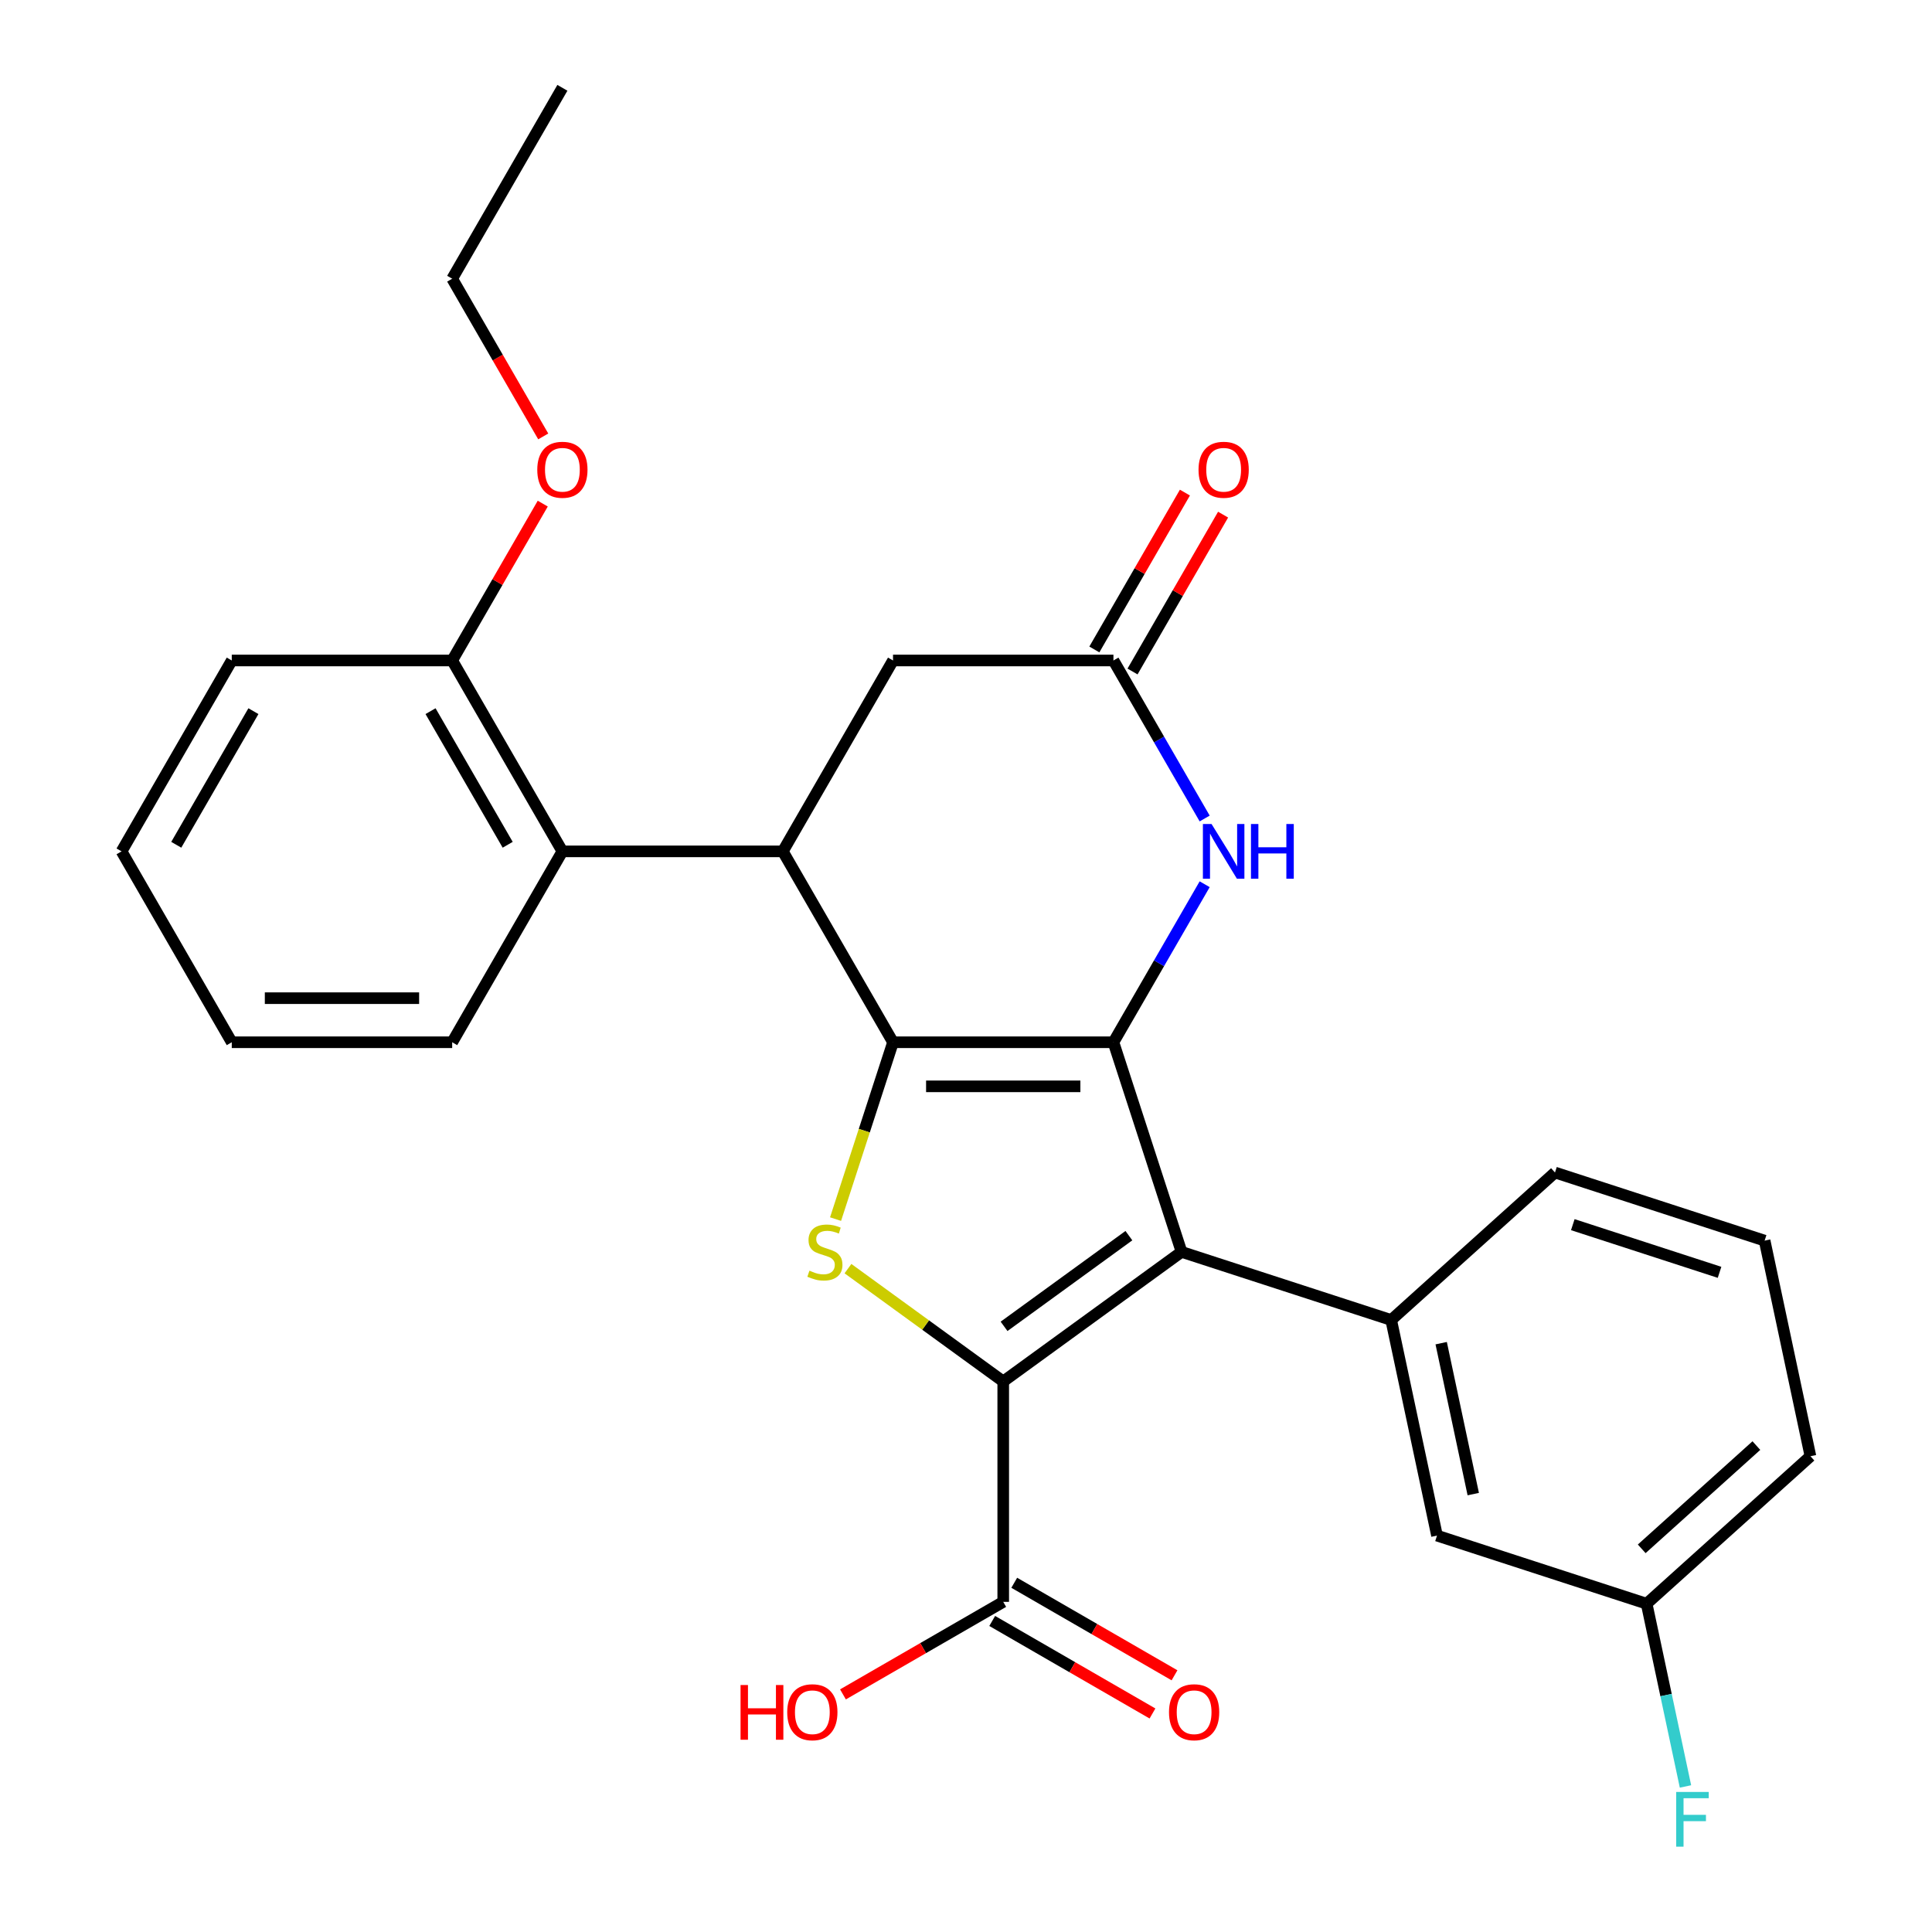 <?xml version='1.0' encoding='iso-8859-1'?>
<svg version='1.1' baseProfile='full'
              xmlns='http://www.w3.org/2000/svg'
                      xmlns:rdkit='http://www.rdkit.org/xml'
                      xmlns:xlink='http://www.w3.org/1999/xlink'
                  xml:space='preserve'
width='1000px' height='1000px' viewBox='0 0 1000 1000'>
<!-- END OF HEADER -->
<rect style='opacity:1.0;fill:#FFFFFF;stroke:none' width='1000' height='1000' x='0' y='0'> </rect>
<path class='bond-0' d='M 576.314,539.471 L 462.226,539.471' style='fill:none;fill-rule:evenodd;stroke:#000000;stroke-width:6px;stroke-linecap:butt;stroke-linejoin:miter;stroke-opacity:1' />
<path class='bond-0' d='M 559.201,562.288 L 479.339,562.288' style='fill:none;fill-rule:evenodd;stroke:#000000;stroke-width:6px;stroke-linecap:butt;stroke-linejoin:miter;stroke-opacity:1' />
<path class='bond-1' d='M 576.314,539.471 L 611.569,647.975' style='fill:none;fill-rule:evenodd;stroke:#000000;stroke-width:6px;stroke-linecap:butt;stroke-linejoin:miter;stroke-opacity:1' />
<path class='bond-5' d='M 576.314,539.471 L 599.925,498.575' style='fill:none;fill-rule:evenodd;stroke:#000000;stroke-width:6px;stroke-linecap:butt;stroke-linejoin:miter;stroke-opacity:1' />
<path class='bond-5' d='M 599.925,498.575 L 623.536,457.68' style='fill:none;fill-rule:evenodd;stroke:#0000FF;stroke-width:6px;stroke-linecap:butt;stroke-linejoin:miter;stroke-opacity:1' />
<path class='bond-3' d='M 462.226,539.471 L 447.356,585.237' style='fill:none;fill-rule:evenodd;stroke:#000000;stroke-width:6px;stroke-linecap:butt;stroke-linejoin:miter;stroke-opacity:1' />
<path class='bond-3' d='M 447.356,585.237 L 432.486,631.003' style='fill:none;fill-rule:evenodd;stroke:#CCCC00;stroke-width:6px;stroke-linecap:butt;stroke-linejoin:miter;stroke-opacity:1' />
<path class='bond-4' d='M 462.226,539.471 L 405.182,440.667' style='fill:none;fill-rule:evenodd;stroke:#000000;stroke-width:6px;stroke-linecap:butt;stroke-linejoin:miter;stroke-opacity:1' />
<path class='bond-2' d='M 611.569,647.975 L 519.27,715.034' style='fill:none;fill-rule:evenodd;stroke:#000000;stroke-width:6px;stroke-linecap:butt;stroke-linejoin:miter;stroke-opacity:1' />
<path class='bond-2' d='M 584.313,639.574 L 519.703,686.515' style='fill:none;fill-rule:evenodd;stroke:#000000;stroke-width:6px;stroke-linecap:butt;stroke-linejoin:miter;stroke-opacity:1' />
<path class='bond-6' d='M 611.569,647.975 L 720.074,683.23' style='fill:none;fill-rule:evenodd;stroke:#000000;stroke-width:6px;stroke-linecap:butt;stroke-linejoin:miter;stroke-opacity:1' />
<path class='bond-8' d='M 519.27,715.034 L 519.27,829.122' style='fill:none;fill-rule:evenodd;stroke:#000000;stroke-width:6px;stroke-linecap:butt;stroke-linejoin:miter;stroke-opacity:1' />
<path class='bond-28' d='M 519.27,715.034 L 479.087,685.839' style='fill:none;fill-rule:evenodd;stroke:#000000;stroke-width:6px;stroke-linecap:butt;stroke-linejoin:miter;stroke-opacity:1' />
<path class='bond-28' d='M 479.087,685.839 L 438.903,656.644' style='fill:none;fill-rule:evenodd;stroke:#CCCC00;stroke-width:6px;stroke-linecap:butt;stroke-linejoin:miter;stroke-opacity:1' />
<path class='bond-9' d='M 405.182,440.667 L 291.094,440.667' style='fill:none;fill-rule:evenodd;stroke:#000000;stroke-width:6px;stroke-linecap:butt;stroke-linejoin:miter;stroke-opacity:1' />
<path class='bond-29' d='M 405.182,440.667 L 462.226,341.864' style='fill:none;fill-rule:evenodd;stroke:#000000;stroke-width:6px;stroke-linecap:butt;stroke-linejoin:miter;stroke-opacity:1' />
<path class='bond-7' d='M 623.536,423.655 L 599.925,382.76' style='fill:none;fill-rule:evenodd;stroke:#0000FF;stroke-width:6px;stroke-linecap:butt;stroke-linejoin:miter;stroke-opacity:1' />
<path class='bond-7' d='M 599.925,382.76 L 576.314,341.864' style='fill:none;fill-rule:evenodd;stroke:#000000;stroke-width:6px;stroke-linecap:butt;stroke-linejoin:miter;stroke-opacity:1' />
<path class='bond-11' d='M 720.074,683.23 L 743.794,794.825' style='fill:none;fill-rule:evenodd;stroke:#000000;stroke-width:6px;stroke-linecap:butt;stroke-linejoin:miter;stroke-opacity:1' />
<path class='bond-11' d='M 745.951,695.225 L 762.555,773.342' style='fill:none;fill-rule:evenodd;stroke:#000000;stroke-width:6px;stroke-linecap:butt;stroke-linejoin:miter;stroke-opacity:1' />
<path class='bond-17' d='M 720.074,683.23 L 804.858,606.89' style='fill:none;fill-rule:evenodd;stroke:#000000;stroke-width:6px;stroke-linecap:butt;stroke-linejoin:miter;stroke-opacity:1' />
<path class='bond-10' d='M 576.314,341.864 L 462.226,341.864' style='fill:none;fill-rule:evenodd;stroke:#000000;stroke-width:6px;stroke-linecap:butt;stroke-linejoin:miter;stroke-opacity:1' />
<path class='bond-13' d='M 586.195,347.569 L 609.632,306.973' style='fill:none;fill-rule:evenodd;stroke:#000000;stroke-width:6px;stroke-linecap:butt;stroke-linejoin:miter;stroke-opacity:1' />
<path class='bond-13' d='M 609.632,306.973 L 633.07,266.378' style='fill:none;fill-rule:evenodd;stroke:#FF0000;stroke-width:6px;stroke-linecap:butt;stroke-linejoin:miter;stroke-opacity:1' />
<path class='bond-13' d='M 566.434,336.16 L 589.872,295.564' style='fill:none;fill-rule:evenodd;stroke:#000000;stroke-width:6px;stroke-linecap:butt;stroke-linejoin:miter;stroke-opacity:1' />
<path class='bond-13' d='M 589.872,295.564 L 613.31,254.969' style='fill:none;fill-rule:evenodd;stroke:#FF0000;stroke-width:6px;stroke-linecap:butt;stroke-linejoin:miter;stroke-opacity:1' />
<path class='bond-14' d='M 513.566,839.003 L 555.041,862.949' style='fill:none;fill-rule:evenodd;stroke:#000000;stroke-width:6px;stroke-linecap:butt;stroke-linejoin:miter;stroke-opacity:1' />
<path class='bond-14' d='M 555.041,862.949 L 596.517,886.894' style='fill:none;fill-rule:evenodd;stroke:#FF0000;stroke-width:6px;stroke-linecap:butt;stroke-linejoin:miter;stroke-opacity:1' />
<path class='bond-14' d='M 524.975,819.242 L 566.45,843.188' style='fill:none;fill-rule:evenodd;stroke:#000000;stroke-width:6px;stroke-linecap:butt;stroke-linejoin:miter;stroke-opacity:1' />
<path class='bond-14' d='M 566.45,843.188 L 607.926,867.134' style='fill:none;fill-rule:evenodd;stroke:#FF0000;stroke-width:6px;stroke-linecap:butt;stroke-linejoin:miter;stroke-opacity:1' />
<path class='bond-15' d='M 519.27,829.122 L 477.795,853.068' style='fill:none;fill-rule:evenodd;stroke:#000000;stroke-width:6px;stroke-linecap:butt;stroke-linejoin:miter;stroke-opacity:1' />
<path class='bond-15' d='M 477.795,853.068 L 436.319,877.014' style='fill:none;fill-rule:evenodd;stroke:#FF0000;stroke-width:6px;stroke-linecap:butt;stroke-linejoin:miter;stroke-opacity:1' />
<path class='bond-12' d='M 291.094,440.667 L 234.05,341.864' style='fill:none;fill-rule:evenodd;stroke:#000000;stroke-width:6px;stroke-linecap:butt;stroke-linejoin:miter;stroke-opacity:1' />
<path class='bond-12' d='M 262.777,437.256 L 222.846,368.093' style='fill:none;fill-rule:evenodd;stroke:#000000;stroke-width:6px;stroke-linecap:butt;stroke-linejoin:miter;stroke-opacity:1' />
<path class='bond-20' d='M 291.094,440.667 L 234.05,539.471' style='fill:none;fill-rule:evenodd;stroke:#000000;stroke-width:6px;stroke-linecap:butt;stroke-linejoin:miter;stroke-opacity:1' />
<path class='bond-16' d='M 743.794,794.825 L 852.298,830.08' style='fill:none;fill-rule:evenodd;stroke:#000000;stroke-width:6px;stroke-linecap:butt;stroke-linejoin:miter;stroke-opacity:1' />
<path class='bond-19' d='M 234.05,341.864 L 257.488,301.269' style='fill:none;fill-rule:evenodd;stroke:#000000;stroke-width:6px;stroke-linecap:butt;stroke-linejoin:miter;stroke-opacity:1' />
<path class='bond-19' d='M 257.488,301.269 L 280.926,260.673' style='fill:none;fill-rule:evenodd;stroke:#FF0000;stroke-width:6px;stroke-linecap:butt;stroke-linejoin:miter;stroke-opacity:1' />
<path class='bond-22' d='M 234.05,341.864 L 119.962,341.864' style='fill:none;fill-rule:evenodd;stroke:#000000;stroke-width:6px;stroke-linecap:butt;stroke-linejoin:miter;stroke-opacity:1' />
<path class='bond-18' d='M 852.298,830.08 L 862.35,877.372' style='fill:none;fill-rule:evenodd;stroke:#000000;stroke-width:6px;stroke-linecap:butt;stroke-linejoin:miter;stroke-opacity:1' />
<path class='bond-18' d='M 862.35,877.372 L 872.402,924.663' style='fill:none;fill-rule:evenodd;stroke:#33CCCC;stroke-width:6px;stroke-linecap:butt;stroke-linejoin:miter;stroke-opacity:1' />
<path class='bond-30' d='M 852.298,830.08 L 937.082,753.74' style='fill:none;fill-rule:evenodd;stroke:#000000;stroke-width:6px;stroke-linecap:butt;stroke-linejoin:miter;stroke-opacity:1' />
<path class='bond-30' d='M 849.748,801.672 L 909.097,748.235' style='fill:none;fill-rule:evenodd;stroke:#000000;stroke-width:6px;stroke-linecap:butt;stroke-linejoin:miter;stroke-opacity:1' />
<path class='bond-21' d='M 804.858,606.89 L 913.362,642.145' style='fill:none;fill-rule:evenodd;stroke:#000000;stroke-width:6px;stroke-linecap:butt;stroke-linejoin:miter;stroke-opacity:1' />
<path class='bond-21' d='M 814.082,633.879 L 890.035,658.558' style='fill:none;fill-rule:evenodd;stroke:#000000;stroke-width:6px;stroke-linecap:butt;stroke-linejoin:miter;stroke-opacity:1' />
<path class='bond-24' d='M 281.18,225.889 L 257.615,185.073' style='fill:none;fill-rule:evenodd;stroke:#FF0000;stroke-width:6px;stroke-linecap:butt;stroke-linejoin:miter;stroke-opacity:1' />
<path class='bond-24' d='M 257.615,185.073 L 234.05,144.258' style='fill:none;fill-rule:evenodd;stroke:#000000;stroke-width:6px;stroke-linecap:butt;stroke-linejoin:miter;stroke-opacity:1' />
<path class='bond-25' d='M 234.05,539.471 L 119.962,539.471' style='fill:none;fill-rule:evenodd;stroke:#000000;stroke-width:6px;stroke-linecap:butt;stroke-linejoin:miter;stroke-opacity:1' />
<path class='bond-25' d='M 216.937,516.653 L 137.075,516.653' style='fill:none;fill-rule:evenodd;stroke:#000000;stroke-width:6px;stroke-linecap:butt;stroke-linejoin:miter;stroke-opacity:1' />
<path class='bond-23' d='M 913.362,642.145 L 937.082,753.74' style='fill:none;fill-rule:evenodd;stroke:#000000;stroke-width:6px;stroke-linecap:butt;stroke-linejoin:miter;stroke-opacity:1' />
<path class='bond-31' d='M 119.962,341.864 L 62.918,440.667' style='fill:none;fill-rule:evenodd;stroke:#000000;stroke-width:6px;stroke-linecap:butt;stroke-linejoin:miter;stroke-opacity:1' />
<path class='bond-31' d='M 131.166,368.093 L 91.235,437.256' style='fill:none;fill-rule:evenodd;stroke:#000000;stroke-width:6px;stroke-linecap:butt;stroke-linejoin:miter;stroke-opacity:1' />
<path class='bond-26' d='M 234.05,144.258 L 291.094,45.455' style='fill:none;fill-rule:evenodd;stroke:#000000;stroke-width:6px;stroke-linecap:butt;stroke-linejoin:miter;stroke-opacity:1' />
<path class='bond-27' d='M 119.962,539.471 L 62.918,440.667' style='fill:none;fill-rule:evenodd;stroke:#000000;stroke-width:6px;stroke-linecap:butt;stroke-linejoin:miter;stroke-opacity:1' />
<path  class='atom-4' d='M 418.971 657.695
Q 419.291 657.815, 420.611 658.375
Q 421.931 658.935, 423.371 659.295
Q 424.851 659.615, 426.291 659.615
Q 428.971 659.615, 430.531 658.335
Q 432.091 657.015, 432.091 654.735
Q 432.091 653.175, 431.291 652.215
Q 430.531 651.255, 429.331 650.735
Q 428.131 650.215, 426.131 649.615
Q 423.611 648.855, 422.091 648.135
Q 420.611 647.415, 419.531 645.895
Q 418.491 644.375, 418.491 641.815
Q 418.491 638.255, 420.891 636.055
Q 423.331 633.855, 428.131 633.855
Q 431.411 633.855, 435.131 635.415
L 434.211 638.495
Q 430.811 637.095, 428.251 637.095
Q 425.491 637.095, 423.971 638.255
Q 422.451 639.375, 422.491 641.335
Q 422.491 642.855, 423.251 643.775
Q 424.051 644.695, 425.171 645.215
Q 426.331 645.735, 428.251 646.335
Q 430.811 647.135, 432.331 647.935
Q 433.851 648.735, 434.931 650.375
Q 436.051 651.975, 436.051 654.735
Q 436.051 658.655, 433.411 660.775
Q 430.811 662.855, 426.451 662.855
Q 423.931 662.855, 422.011 662.295
Q 420.131 661.775, 417.891 660.855
L 418.971 657.695
' fill='#CCCC00'/>
<path  class='atom-6' d='M 627.098 426.507
L 636.378 441.507
Q 637.298 442.987, 638.778 445.667
Q 640.258 448.347, 640.338 448.507
L 640.338 426.507
L 644.098 426.507
L 644.098 454.827
L 640.218 454.827
L 630.258 438.427
Q 629.098 436.507, 627.858 434.307
Q 626.658 432.107, 626.298 431.427
L 626.298 454.827
L 622.618 454.827
L 622.618 426.507
L 627.098 426.507
' fill='#0000FF'/>
<path  class='atom-6' d='M 647.498 426.507
L 651.338 426.507
L 651.338 438.547
L 665.818 438.547
L 665.818 426.507
L 669.658 426.507
L 669.658 454.827
L 665.818 454.827
L 665.818 441.747
L 651.338 441.747
L 651.338 454.827
L 647.498 454.827
L 647.498 426.507
' fill='#0000FF'/>
<path  class='atom-14' d='M 620.358 243.141
Q 620.358 236.341, 623.718 232.541
Q 627.078 228.741, 633.358 228.741
Q 639.638 228.741, 642.998 232.541
Q 646.358 236.341, 646.358 243.141
Q 646.358 250.021, 642.958 253.941
Q 639.558 257.821, 633.358 257.821
Q 627.118 257.821, 623.718 253.941
Q 620.358 250.061, 620.358 243.141
M 633.358 254.621
Q 637.678 254.621, 639.998 251.741
Q 642.358 248.821, 642.358 243.141
Q 642.358 237.581, 639.998 234.781
Q 637.678 231.941, 633.358 231.941
Q 629.038 231.941, 626.678 234.741
Q 624.358 237.541, 624.358 243.141
Q 624.358 248.861, 626.678 251.741
Q 629.038 254.621, 633.358 254.621
' fill='#FF0000'/>
<path  class='atom-15' d='M 605.073 886.246
Q 605.073 879.446, 608.433 875.646
Q 611.793 871.846, 618.073 871.846
Q 624.353 871.846, 627.713 875.646
Q 631.073 879.446, 631.073 886.246
Q 631.073 893.126, 627.673 897.046
Q 624.273 900.926, 618.073 900.926
Q 611.833 900.926, 608.433 897.046
Q 605.073 893.166, 605.073 886.246
M 618.073 897.726
Q 622.393 897.726, 624.713 894.846
Q 627.073 891.926, 627.073 886.246
Q 627.073 880.686, 624.713 877.886
Q 622.393 875.046, 618.073 875.046
Q 613.753 875.046, 611.393 877.846
Q 609.073 880.646, 609.073 886.246
Q 609.073 891.966, 611.393 894.846
Q 613.753 897.726, 618.073 897.726
' fill='#FF0000'/>
<path  class='atom-16' d='M 383.307 872.166
L 387.147 872.166
L 387.147 884.206
L 401.627 884.206
L 401.627 872.166
L 405.467 872.166
L 405.467 900.486
L 401.627 900.486
L 401.627 887.406
L 387.147 887.406
L 387.147 900.486
L 383.307 900.486
L 383.307 872.166
' fill='#FF0000'/>
<path  class='atom-16' d='M 407.467 886.246
Q 407.467 879.446, 410.827 875.646
Q 414.187 871.846, 420.467 871.846
Q 426.747 871.846, 430.107 875.646
Q 433.467 879.446, 433.467 886.246
Q 433.467 893.126, 430.067 897.046
Q 426.667 900.926, 420.467 900.926
Q 414.227 900.926, 410.827 897.046
Q 407.467 893.166, 407.467 886.246
M 420.467 897.726
Q 424.787 897.726, 427.107 894.846
Q 429.467 891.926, 429.467 886.246
Q 429.467 880.686, 427.107 877.886
Q 424.787 875.046, 420.467 875.046
Q 416.147 875.046, 413.787 877.846
Q 411.467 880.646, 411.467 886.246
Q 411.467 891.966, 413.787 894.846
Q 416.147 897.726, 420.467 897.726
' fill='#FF0000'/>
<path  class='atom-19' d='M 867.599 927.515
L 884.439 927.515
L 884.439 930.755
L 871.399 930.755
L 871.399 939.355
L 882.999 939.355
L 882.999 942.635
L 871.399 942.635
L 871.399 955.835
L 867.599 955.835
L 867.599 927.515
' fill='#33CCCC'/>
<path  class='atom-20' d='M 278.094 243.141
Q 278.094 236.341, 281.454 232.541
Q 284.814 228.741, 291.094 228.741
Q 297.374 228.741, 300.734 232.541
Q 304.094 236.341, 304.094 243.141
Q 304.094 250.021, 300.694 253.941
Q 297.294 257.821, 291.094 257.821
Q 284.854 257.821, 281.454 253.941
Q 278.094 250.061, 278.094 243.141
M 291.094 254.621
Q 295.414 254.621, 297.734 251.741
Q 300.094 248.821, 300.094 243.141
Q 300.094 237.581, 297.734 234.781
Q 295.414 231.941, 291.094 231.941
Q 286.774 231.941, 284.414 234.741
Q 282.094 237.541, 282.094 243.141
Q 282.094 248.861, 284.414 251.741
Q 286.774 254.621, 291.094 254.621
' fill='#FF0000'/>
</svg>
